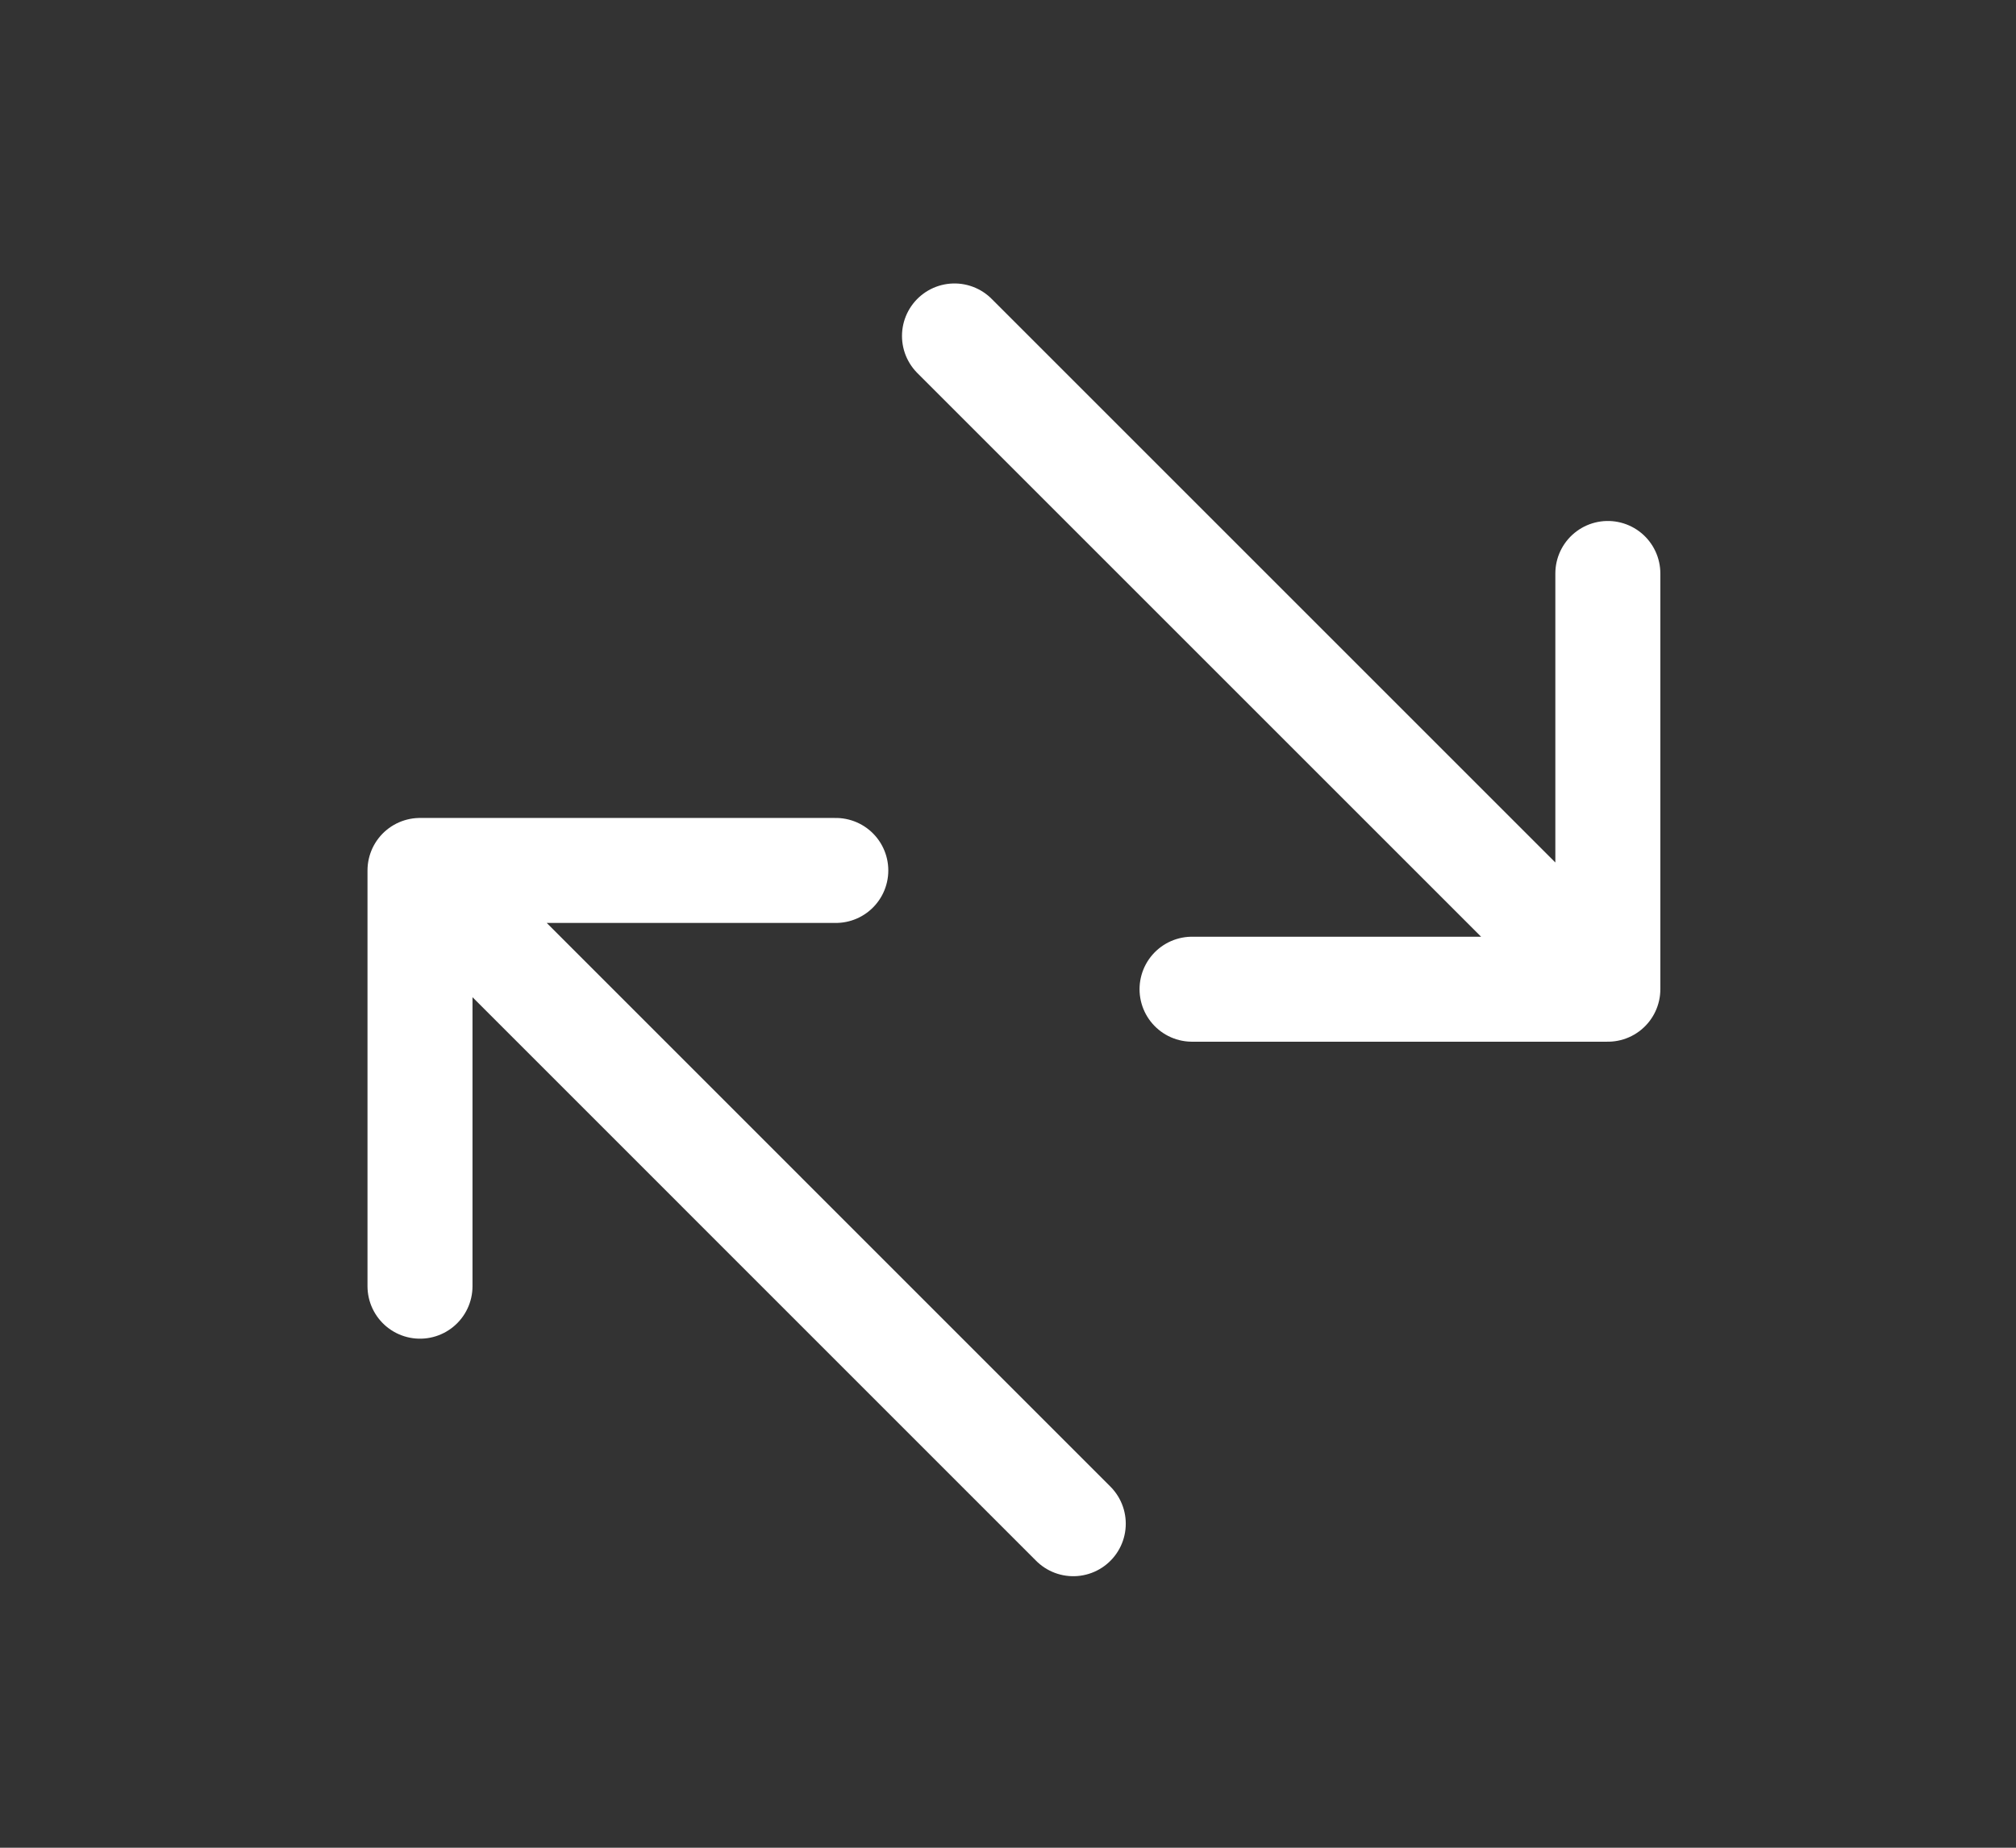 <svg width="24" height="22" viewBox="0 0 24 22" fill="none" xmlns="http://www.w3.org/2000/svg">
<rect x="0" y="0" width="24" height="22" fill="#333333" stroke="none"/>
<path d="M11.363 4L19.141 11.778M19.141 11.778H14.191M19.141 11.778V6.828M12.777 18.142L5 10.364M5 10.364V15.314M5 10.364H9.95" stroke="white" stroke-width="1.25" stroke-linecap="round" stroke-linejoin="round"/>
</svg>
